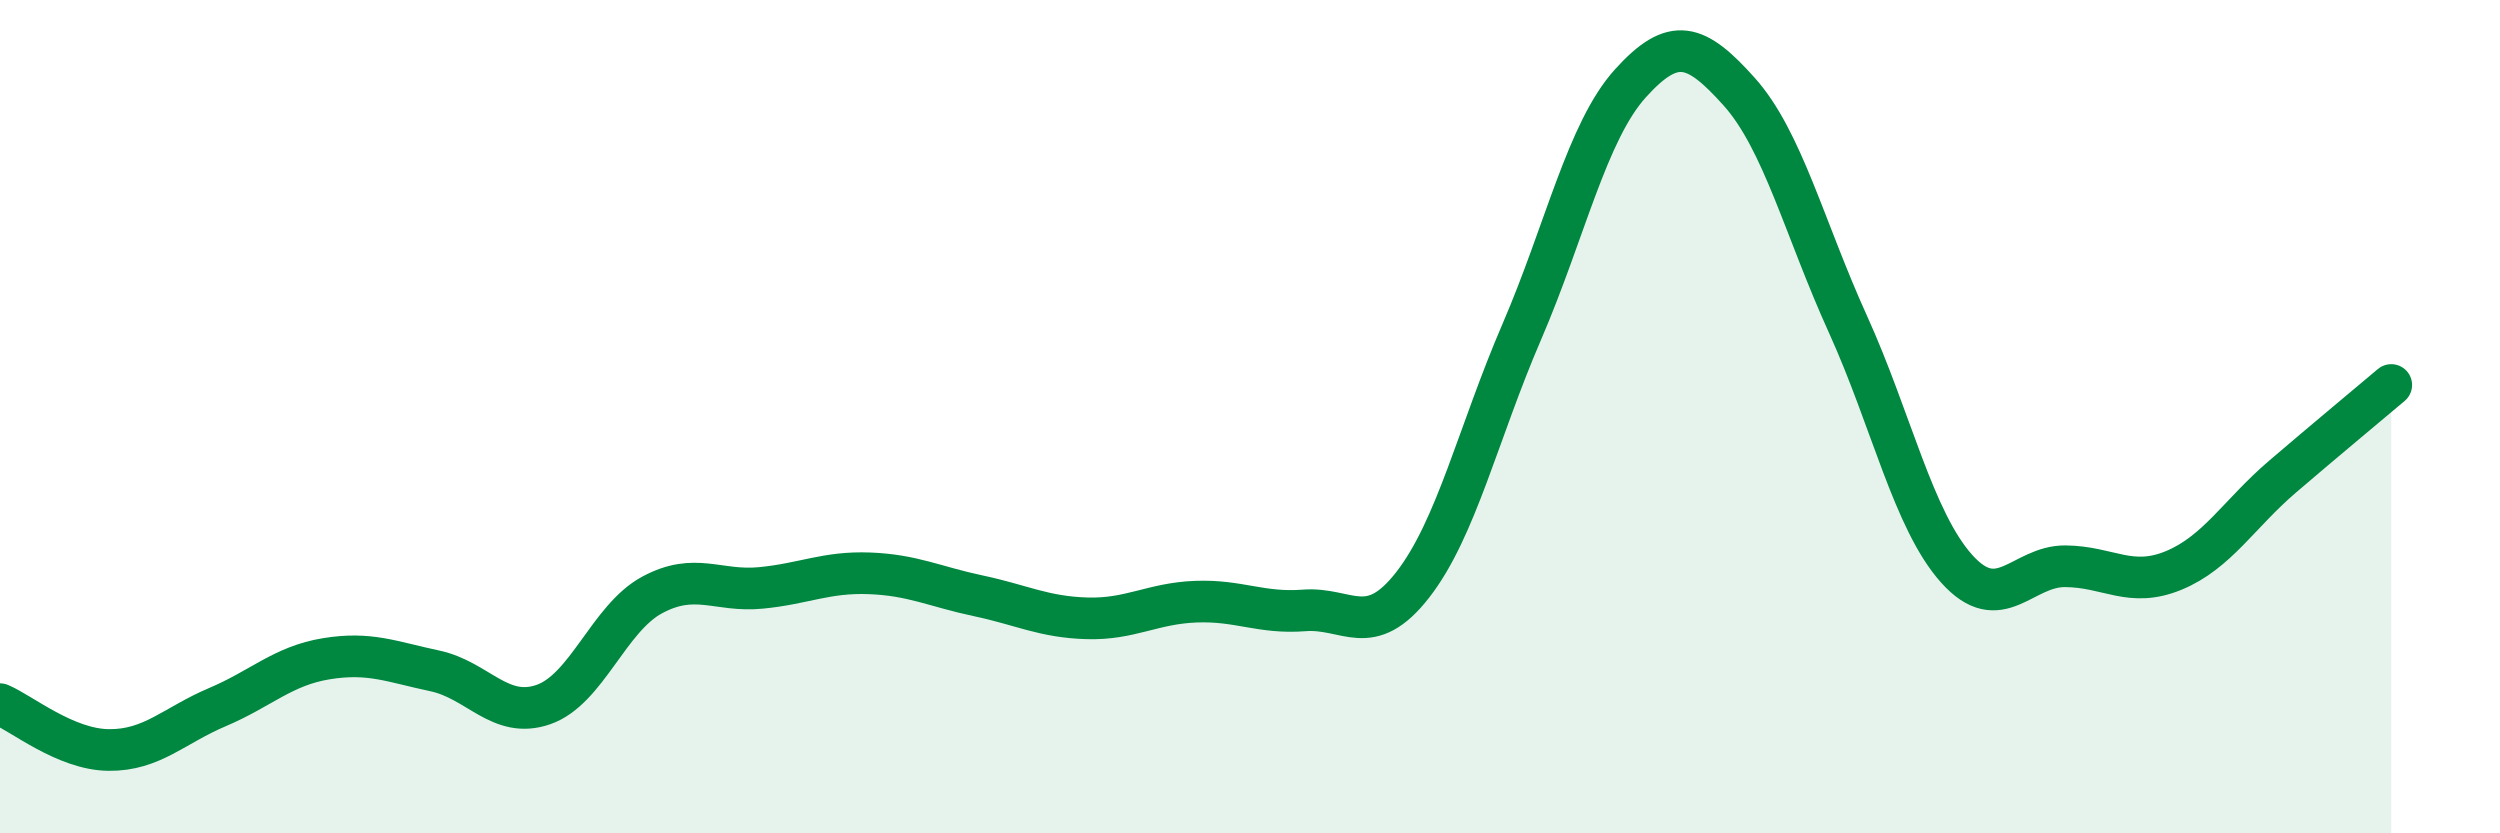 
    <svg width="60" height="20" viewBox="0 0 60 20" xmlns="http://www.w3.org/2000/svg">
      <path
        d="M 0,16.9 C 0.52,17.12 1.57,17.99 2.61,18 C 3.65,18.01 4.18,17.41 5.22,16.97 C 6.26,16.53 6.79,15.98 7.83,15.81 C 8.87,15.64 9.39,15.88 10.43,16.1 C 11.47,16.32 12,17.27 13.04,16.91 C 14.08,16.55 14.61,14.84 15.65,14.28 C 16.69,13.72 17.22,14.21 18.26,14.11 C 19.3,14.01 19.83,13.72 20.87,13.76 C 21.91,13.8 22.44,14.08 23.48,14.3 C 24.52,14.52 25.05,14.81 26.09,14.84 C 27.13,14.87 27.66,14.48 28.7,14.44 C 29.74,14.4 30.26,14.73 31.3,14.65 C 32.34,14.57 32.87,15.37 33.91,14.03 C 34.95,12.69 35.48,10.38 36.52,7.97 C 37.56,5.56 38.09,3.15 39.13,2 C 40.17,0.85 40.7,1.04 41.74,2.2 C 42.78,3.36 43.31,5.49 44.35,7.78 C 45.39,10.07 45.92,12.49 46.96,13.65 C 48,14.81 48.53,13.58 49.57,13.59 C 50.61,13.6 51.13,14.12 52.17,13.69 C 53.21,13.26 53.74,12.33 54.78,11.44 C 55.82,10.55 56.87,9.68 57.39,9.24L57.39 20L0 20Z"
        fill="#008740"
        opacity="0.1"
        stroke-linecap="round"
        stroke-linejoin="round"
      />
      <path
        d="M 0,16.9 C 0.52,17.12 1.57,17.99 2.61,18 C 3.65,18.01 4.18,17.41 5.22,16.97 C 6.26,16.53 6.79,15.98 7.83,15.81 C 8.87,15.64 9.39,15.88 10.43,16.1 C 11.47,16.32 12,17.27 13.04,16.91 C 14.08,16.55 14.61,14.84 15.65,14.28 C 16.69,13.72 17.22,14.21 18.26,14.11 C 19.3,14.01 19.83,13.72 20.87,13.76 C 21.91,13.8 22.44,14.08 23.48,14.3 C 24.52,14.52 25.05,14.81 26.09,14.84 C 27.13,14.87 27.66,14.48 28.7,14.44 C 29.74,14.4 30.26,14.73 31.3,14.65 C 32.34,14.57 32.87,15.37 33.91,14.03 C 34.95,12.69 35.48,10.38 36.52,7.97 C 37.56,5.56 38.09,3.15 39.13,2 C 40.17,0.85 40.7,1.04 41.74,2.2 C 42.78,3.36 43.31,5.49 44.35,7.78 C 45.39,10.07 45.92,12.49 46.96,13.65 C 48,14.81 48.53,13.58 49.57,13.59 C 50.61,13.6 51.13,14.12 52.17,13.69 C 53.21,13.26 53.74,12.33 54.78,11.44 C 55.82,10.55 56.87,9.68 57.39,9.24"
        stroke="#008740"
        stroke-width="1"
        fill="none"
        stroke-linecap="round"
        stroke-linejoin="round"
      />
    </svg>
  